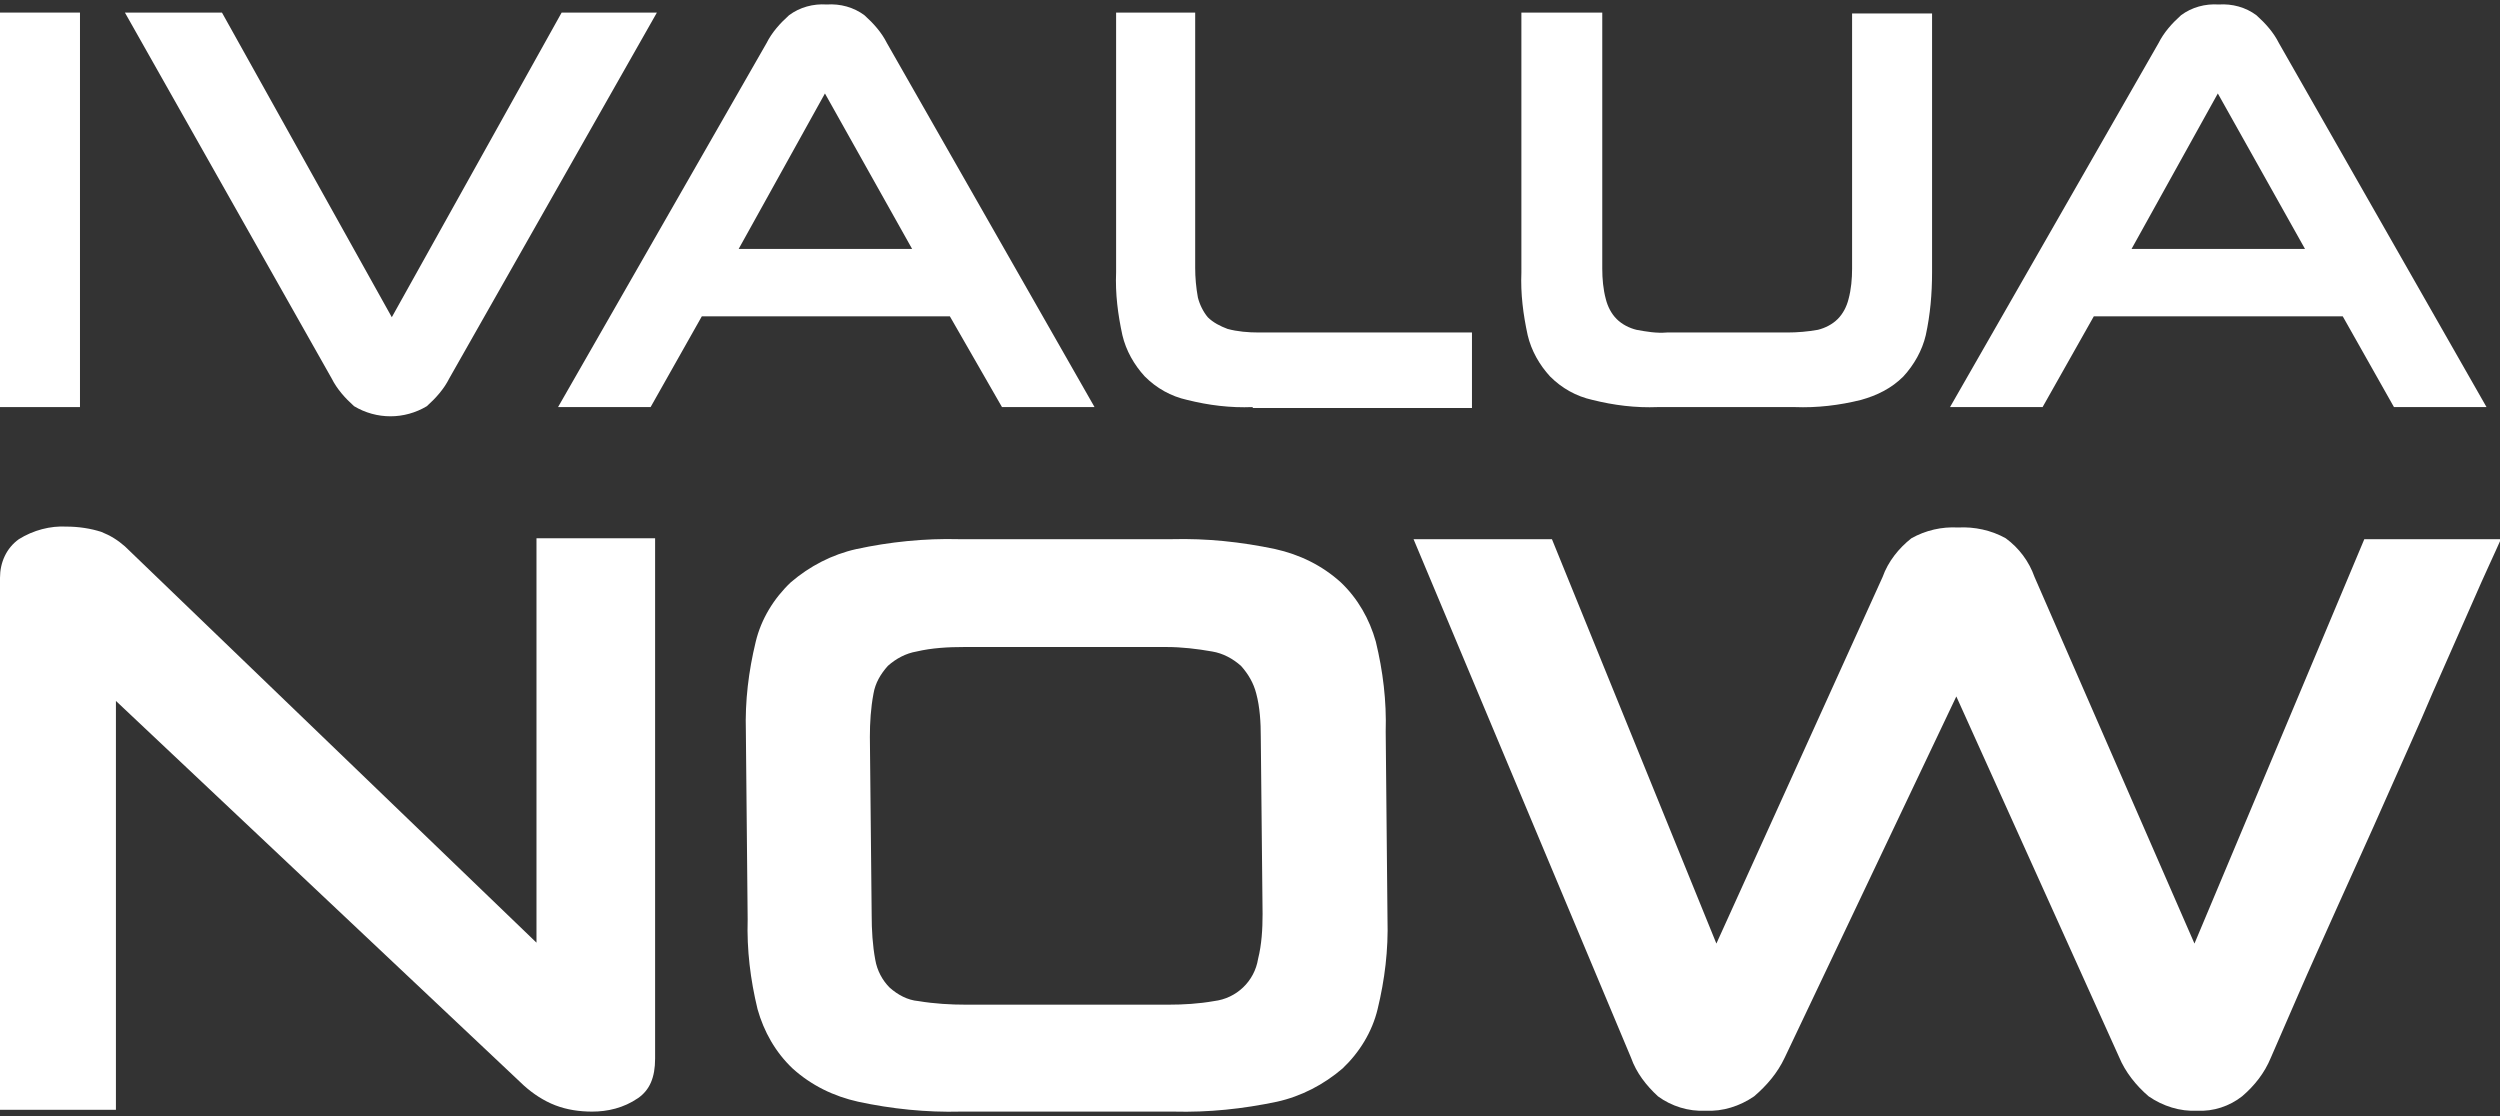<?xml version="1.0" encoding="UTF-8"?>
<svg id="Layer_1" xmlns="http://www.w3.org/2000/svg" width="278.2" height="124.2" version="1.1" viewBox="0 0 278.2 124.2">
  <rect x="0" y="0" width="278.2" height="124.2" fill="#333333" stroke="none"/>
  <!-- Generator: Adobe Illustrator 29.8.1, SVG Export Plug-In . SVG Version: 2.1.1 Build 2)  -->
  <defs>
    <style>
      .st0 {
        fill: #fff;
      }
    </style>
  </defs>
  <path class="st0" d="M65.9,123.7c-1.4,0-2.8-.2-4.1-.7s-2.5-1.3-3.5-2.2L12.9,78v45.5H0v-59.2c0-1.7.7-3.3,2.1-4.3,1.6-1,3.5-1.5,5.3-1.4,1.3,0,2.7.2,3.9.6,1,.4,1.8.9,2.6,1.6l45.8,44.1v-45h13.2v57.9c0,2.1-.6,3.5-1.9,4.4-1.6,1.1-3.4,1.5-5.1,1.5Z"/>
  <path class="st0" d="M106.9,123.7c-3.8.1-7.7-.3-11.4-1.1-2.7-.6-5.2-1.8-7.3-3.7-1.9-1.8-3.2-4.1-3.9-6.6-.8-3.3-1.2-6.6-1.1-10l-.2-20.9c-.1-3.4.3-6.7,1.1-10,.6-2.5,2-4.8,3.9-6.6,2.1-1.8,4.6-3.1,7.3-3.7,3.7-.8,7.6-1.2,11.4-1.1h23.7c3.9-.1,7.7.3,11.5,1.1,2.7.6,5.2,1.8,7.3,3.7,1.9,1.8,3.2,4.1,3.9,6.6.8,3.3,1.2,6.6,1.1,10l.2,20.9c.1,3.4-.3,6.7-1.1,10-.6,2.5-2,4.8-3.9,6.6-2.1,1.8-4.6,3.1-7.3,3.7-3.8.8-7.6,1.2-11.5,1.1h-23.7ZM140.3,82c0-1.6-.1-3.3-.5-4.8-.3-1.2-.9-2.2-1.7-3.1-.9-.8-2-1.4-3.2-1.6-1.7-.3-3.4-.5-5.1-.5h-22.5c-1.8,0-3.6.1-5.3.5-1.2.2-2.3.8-3.2,1.6-.8.9-1.4,1.9-1.6,3.1-.3,1.6-.4,3.2-.4,4.8l.2,19.8c0,1.7.1,3.4.4,5,.2,1.2.8,2.3,1.6,3.1.9.8,2,1.4,3.2,1.5,1.8.3,3.6.4,5.3.4h22.5c1.7,0,3.4-.1,5.1-.4,2.5-.3,4.5-2.2,4.9-4.7.4-1.6.5-3.3.5-5l-.2-19.7Z"/>
  <path class="st0" d="M217.7,77.5l-19.1,40.2c-.8,1.7-2,3.1-3.4,4.3-1.6,1.1-3.5,1.7-5.4,1.6-1.9.1-3.8-.5-5.3-1.6-1.3-1.2-2.4-2.6-3-4.3l-24.2-57.7h15.4l18.3,45,18.5-40.8c.6-1.7,1.8-3.2,3.2-4.3,1.6-.9,3.4-1.3,5.2-1.2,1.8-.1,3.7.3,5.3,1.2,1.5,1.1,2.6,2.6,3.2,4.3l17.8,40.8,18.9-45h15.2c-.7,1.6-1.8,3.9-3.1,6.9l-4.5,10.2c-1.6,3.8-3.4,7.7-5.2,11.8-1.8,4.1-3.6,8-5.3,11.8-1.7,3.8-3.2,7.1-4.5,10.1-1.3,3-2.3,5.3-3,6.9-.7,1.7-1.8,3.1-3.2,4.3-1.4,1.1-3.2,1.7-5,1.6-1.9.1-3.8-.5-5.4-1.6-1.4-1.2-2.6-2.7-3.3-4.4l-18.1-40.1Z"/>
  <path class="st0" d="M0,45.3V1.4h8.9v43.9H0Z"/>
  <path class="st0" d="M50,42.1c-.6,1.2-1.5,2.2-2.5,3.1-2.5,1.5-5.6,1.5-8.1,0-1-.9-1.9-1.9-2.5-3.1L13.9,1.4h10.8l18.9,33.9L62.5,1.4h10.6l-23.1,40.7Z"/>
  <path class="st0" d="M105.7,35.2h-27.6l-5.7,10.1h-10.3L85.3,4.8c.6-1.2,1.5-2.2,2.5-3.1,1.2-.9,2.7-1.3,4.2-1.2,1.5-.1,3,.3,4.2,1.2,1,.9,1.9,1.9,2.5,3.1l23.1,40.5h-10.3l-5.8-10.1ZM82.2,27.7h19.3l-9.7-17.3-9.6,17.3Z"/>
  <path class="st0" d="M139.4,45.3c-2.5.1-4.9-.2-7.3-.8-1.8-.4-3.4-1.3-4.7-2.6-1.2-1.3-2.1-2.9-2.5-4.6-.5-2.3-.8-4.6-.7-7V1.4h8.8v28.4c0,1.1.1,2.2.3,3.3.2.8.6,1.6,1.1,2.2.6.6,1.4,1,2.2,1.3,1.1.3,2.3.4,3.5.4h23.7v8.4h-24.4Z"/>
  <path class="st0" d="M184.5,45.3c-2.5.1-4.9-.2-7.3-.8-1.8-.4-3.4-1.3-4.7-2.6-1.2-1.3-2.1-2.9-2.5-4.6-.5-2.3-.8-4.6-.7-7V1.4h9v28.5c0,1.1.1,2.3.4,3.4.2.8.6,1.6,1.2,2.2s1.4,1,2.2,1.2c1.1.2,2.2.4,3.4.3h13.4c1.1,0,2.3-.1,3.4-.3.8-.2,1.6-.6,2.2-1.2.6-.6,1-1.4,1.2-2.2.3-1.1.4-2.3.4-3.4V1.5h8.9v28.8c0,2.4-.2,4.7-.7,7-.4,1.7-1.3,3.3-2.5,4.6-1.3,1.3-2.9,2.1-4.7,2.6-2.4.6-4.9.9-7.4.8h-15.2Z"/>
  <path class="st0" d="M260.7,35.2h-27.7l-5.7,10.1h-10.3l23.2-40.5c.6-1.2,1.5-2.2,2.5-3.1,1.2-.9,2.7-1.3,4.2-1.2,1.5-.1,3,.3,4.2,1.2,1,.9,1.9,1.9,2.5,3.1l23.1,40.5h-10.3l-5.7-10.1ZM237.2,27.7h19.3l-9.7-17.3-9.6,17.3Z"/>
</svg>